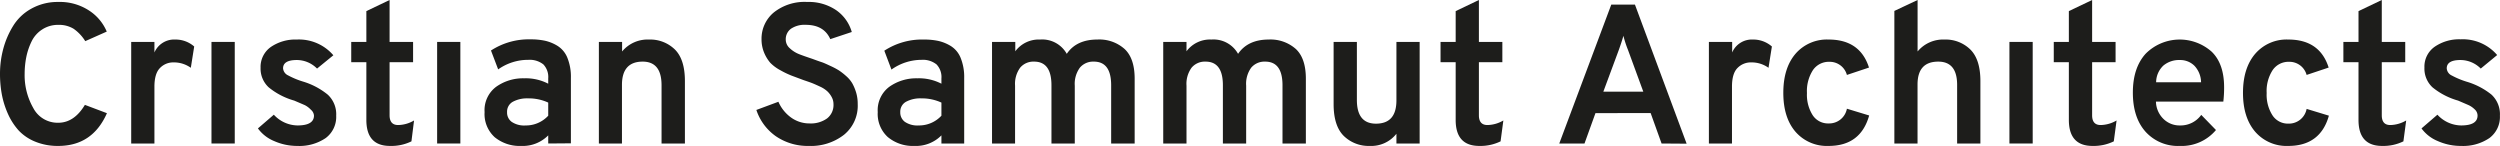 <svg xmlns="http://www.w3.org/2000/svg" viewBox="0 0 546.86 31.92"><defs><style>.cls-1{fill:#1d1d1b;}</style></defs><g id="Layer_2" data-name="Layer 2"><g id="Layer_1-2" data-name="Layer 1"><path class="cls-1" d="M12.74,31.92a12.89,12.89,0,0,1-5-.92,10.24,10.24,0,0,1-3.63-2.43A13.77,13.77,0,0,1,1.78,25,19.05,19.05,0,0,1,.41,20.7,24.67,24.67,0,0,1,0,16.18a21.08,21.08,0,0,1,.7-5.44,18.65,18.65,0,0,1,2.13-5,10.76,10.76,0,0,1,4-3.83A11.77,11.77,0,0,1,12.74.43a11.63,11.63,0,0,1,6.78,1.9,10.18,10.18,0,0,1,3.83,4.58L18.65,9A9.2,9.2,0,0,0,16.11,6.3a6.11,6.11,0,0,0-3.37-.86,6.28,6.28,0,0,0-3.5,1A6.45,6.45,0,0,0,6.94,9a14.28,14.28,0,0,0-1.18,3.44,18.92,18.92,0,0,0-.37,3.72,14.45,14.45,0,0,0,1.89,7.47,6,6,0,0,0,5.46,3.22q3.48,0,5.83-3.91l4.82,1.82Q20.23,31.92,12.74,31.92Z"/><path class="cls-1" d="M28.7,31.39V9.17h5.08v2.31a4.7,4.7,0,0,1,4.57-2.83,6.18,6.18,0,0,1,4.13,1.52l-.74,4.66A6.31,6.31,0,0,0,38,13.65a4,4,0,0,0-3,1.22c-.81.81-1.22,2.17-1.22,4.09V31.39Z"/><path class="cls-1" d="M46.26,31.39V9.17h5.09V31.39Z"/><path class="cls-1" d="M65.05,31.92A12.38,12.38,0,0,1,60,30.87a8.26,8.26,0,0,1-3.58-2.78l3.48-3a7.15,7.15,0,0,0,5.17,2.35c2.41,0,3.61-.72,3.61-2.17A1.84,1.84,0,0,0,68,24,4.77,4.77,0,0,0,66.68,23c-.48-.21-1.25-.54-2.33-1a15.41,15.41,0,0,1-5.58-2.9A5.57,5.57,0,0,1,57,14.83a5.33,5.33,0,0,1,2.24-4.55,9.47,9.47,0,0,1,5.68-1.63,9.91,9.91,0,0,1,8,3.44L69.35,15a6.22,6.22,0,0,0-4.43-1.87c-2,0-3,.61-3,1.82A1.86,1.86,0,0,0,63,16.48a18,18,0,0,0,3.24,1.35,15.74,15.74,0,0,1,5.45,2.87,5.83,5.83,0,0,1,1.85,4.61,5.76,5.76,0,0,1-2.3,4.89A10.22,10.22,0,0,1,65.05,31.92Z"/><path class="cls-1" d="M85.31,31.92q-5.18,0-5.17-5.7V13.61H76.83V9.17h3.31V2.43L85.22,0V9.17h5.14v4.44H85.22V25.22c0,1.42.63,2.13,1.87,2.13a7,7,0,0,0,3.48-1L90,30.92A10,10,0,0,1,85.31,31.92Z"/><path class="cls-1" d="M95.62,31.39V9.17h5.08V31.39Z"/><path class="cls-1" d="M119.92,31.39V29.61A7.82,7.82,0,0,1,114,31.92,8.59,8.59,0,0,1,108.2,30,6.84,6.84,0,0,1,106,24.52,6.38,6.38,0,0,1,108.51,19a10.12,10.12,0,0,1,6.15-1.87,10.63,10.63,0,0,1,5.26,1.18V17.17a4,4,0,0,0-1.06-3.08,4.81,4.81,0,0,0-3.29-1,11.32,11.32,0,0,0-6.6,2.09l-1.57-4.13a15.14,15.14,0,0,1,8.7-2.44,14.59,14.59,0,0,1,3.06.29A9,9,0,0,1,121.9,10a5.47,5.47,0,0,1,2.2,2.61,11.1,11.1,0,0,1,.78,4.44v14.3Zm-5-3.95a6.6,6.6,0,0,0,5-2.13V22.44a10.13,10.13,0,0,0-4.43-.92,6.52,6.52,0,0,0-3.31.74,2.46,2.46,0,0,0-1.26,2.26,2.51,2.51,0,0,0,1,2.13A4.85,4.85,0,0,0,115,27.44Z"/><path class="cls-1" d="M144.71,31.39V18.65q0-5.17-4.13-5.17c-3,0-4.53,1.69-4.53,5.09V31.39H131V9.17h5.08v2.09a7.25,7.25,0,0,1,5.87-2.61,7.74,7.74,0,0,1,5.68,2.18q2.19,2.17,2.19,6.91V31.39Z"/><path class="cls-1" d="M176.93,31.92a12.31,12.31,0,0,1-7.2-2.11,11.38,11.38,0,0,1-4.28-5.76l4.82-1.79A8.36,8.36,0,0,0,173,25.68,6.86,6.86,0,0,0,177.1,27a6.09,6.09,0,0,0,3.81-1.09,3.71,3.71,0,0,0,1.41-3.13,3.18,3.18,0,0,0-.39-1.54A4.93,4.93,0,0,0,181,20a6.08,6.08,0,0,0-1.5-1c-.67-.31-1.24-.57-1.7-.76s-1.15-.42-2-.71l-2.68-1a19.48,19.48,0,0,1-2.39-1.15,9,9,0,0,1-2.22-1.63,8.13,8.13,0,0,1-1.35-2.2,7.6,7.6,0,0,1-.58-3,7.45,7.45,0,0,1,2.69-5.83A10.79,10.79,0,0,1,176.58.43a10.66,10.66,0,0,1,6.35,1.81A8.71,8.71,0,0,1,186.32,7l-4.7,1.56c-.93-2.09-2.72-3.13-5.39-3.13a5.29,5.29,0,0,0-3.2.85,2.84,2.84,0,0,0-1.15,2.41,2.5,2.5,0,0,0,.89,1.87,6.3,6.3,0,0,0,1.92,1.24c.68.28,1.69.63,3,1.07.87.32,1.53.56,2,.71s1.08.43,1.89.81a16.35,16.35,0,0,1,1.91,1,13.51,13.51,0,0,1,1.59,1.24,6.53,6.53,0,0,1,1.37,1.63,10.38,10.38,0,0,1,.83,2,8.68,8.68,0,0,1,.34,2.5,8.18,8.18,0,0,1-3,6.72A11.74,11.74,0,0,1,176.93,31.92Z"/><path class="cls-1" d="M205.93,31.39V29.61A7.82,7.82,0,0,1,200,31.92a8.56,8.56,0,0,1-5.8-1.94A6.84,6.84,0,0,1,192,24.52,6.4,6.4,0,0,1,194.51,19a10.17,10.17,0,0,1,6.16-1.87,10.66,10.66,0,0,1,5.26,1.18V17.17a4,4,0,0,0-1.07-3.08,4.78,4.78,0,0,0-3.28-1A11.33,11.33,0,0,0,195,15.22l-1.56-4.13a15.1,15.1,0,0,1,8.69-2.44,14.76,14.76,0,0,1,3.07.29,9.19,9.19,0,0,1,2.74,1.1,5.45,5.45,0,0,1,2.19,2.61,11.1,11.1,0,0,1,.78,4.44v14.3Zm-5-3.95a6.64,6.64,0,0,0,5-2.13V22.44a10.21,10.21,0,0,0-4.44-.92,6.5,6.5,0,0,0-3.3.74,2.46,2.46,0,0,0-1.26,2.26,2.53,2.53,0,0,0,1,2.13A4.89,4.89,0,0,0,201,27.44Z"/><path class="cls-1" d="M243.06,31.39V18.65q0-5.17-3.78-5.17a3.77,3.77,0,0,0-3.07,1.33,6,6,0,0,0-1.11,3.93V31.39H230V18.65q0-5.17-3.79-5.17a3.76,3.76,0,0,0-3.06,1.33,6,6,0,0,0-1.11,3.93V31.39H217V9.17h5.09v2.05a6.38,6.38,0,0,1,5.43-2.57,6.14,6.14,0,0,1,5.83,3.13C234.74,9.7,237,8.65,240,8.65A8.29,8.29,0,0,1,246,10.72q2.2,2.05,2.2,6.5V31.39Z"/><path class="cls-1" d="M280.54,31.39V18.65q0-5.17-3.78-5.17a3.78,3.78,0,0,0-3.07,1.33,6,6,0,0,0-1.1,3.93V31.39H267.5V18.65q0-5.17-3.78-5.17a3.77,3.77,0,0,0-3.07,1.33,6,6,0,0,0-1.11,3.93V31.39h-5.09V9.17h5.09v2.05A6.39,6.39,0,0,1,265,8.65a6.14,6.14,0,0,1,5.82,3.13c1.42-2.08,3.66-3.13,6.7-3.13a8.33,8.33,0,0,1,5.94,2.07q2.19,2.05,2.19,6.5V31.39Z"/><path class="cls-1" d="M305.46,31.39V29.26a7,7,0,0,1-5.83,2.66,7.78,7.78,0,0,1-5.7-2.2c-1.47-1.46-2.21-3.78-2.21-6.94V9.17h5.09v12.7q0,5.18,4.17,5.18c3,0,4.48-1.7,4.48-5.09V9.17h5.08V31.39Z"/><path class="cls-1" d="M323.59,31.92q-5.18,0-5.17-5.7V13.61h-3.31V9.17h3.31V2.43L323.5,0V9.17h5.13v4.44H323.5V25.22c0,1.42.63,2.13,1.87,2.13a7.07,7.07,0,0,0,3.48-1l-.61,4.57A10,10,0,0,1,323.59,31.92Z"/><path class="cls-1" d="M363.46,31.39l-2.39-6.65H349l-2.4,6.65h-5.52L352.46,1h5.17l11.31,30.43Zm-4-11.34-3.35-9.14a22.76,22.76,0,0,1-1-3.08c-.23.84-.57,1.87-1,3.08l-3.39,9.14Z"/><path class="cls-1" d="M373.81,31.39V9.17h5.09v2.31a4.69,4.69,0,0,1,4.56-2.83,6.18,6.18,0,0,1,4.13,1.52l-.74,4.66a6.31,6.31,0,0,0-3.78-1.18,4.05,4.05,0,0,0-3,1.22c-.81.81-1.21,2.17-1.21,4.09V31.39Z"/><path class="cls-1" d="M400,31.92a9.08,9.08,0,0,1-7.24-3.09q-2.67-3.09-2.67-8.52t2.67-8.55A9.07,9.07,0,0,1,400,8.65q6.87,0,8.83,6.13L404,16.39a3.89,3.89,0,0,0-3.83-2.87,4.2,4.2,0,0,0-3.61,1.83,8.46,8.46,0,0,0-1.3,5,8.32,8.32,0,0,0,1.28,4.89A4,4,0,0,0,400,27a3.94,3.94,0,0,0,4-3.22l4.87,1.48Q407,31.92,400,31.92Z"/><path class="cls-1" d="M414.38,31.39v-29L419.46,0V11.26a7.25,7.25,0,0,1,5.87-2.61A7.73,7.73,0,0,1,431,10.83c1.46,1.45,2.2,3.75,2.2,6.91V31.39h-5.09V18.57c0-3.4-1.38-5.09-4.13-5.09q-4.53,0-4.53,5V31.39Z"/><path class="cls-1" d="M439.55,31.39V9.17h5.09V31.39Z"/><path class="cls-1" d="M457.73,31.92q-5.18,0-5.18-5.7V13.61h-3.3V9.17h3.3V2.43L457.64,0V9.17h5.13v4.44h-5.13V25.22c0,1.42.62,2.13,1.87,2.13a7.07,7.07,0,0,0,3.48-1l-.61,4.57A10,10,0,0,1,457.73,31.92Z"/><path class="cls-1" d="M476.82,31.92a9.53,9.53,0,0,1-7.5-3.11c-1.85-2.08-2.77-4.92-2.77-8.55s.93-6.43,2.79-8.5a10.51,10.51,0,0,1,14.45-.45c1.82,1.76,2.72,4.36,2.72,7.78a26,26,0,0,1-.17,3.13H471.6A5.44,5.44,0,0,0,473.23,26a5,5,0,0,0,3.59,1.44,5.56,5.56,0,0,0,4.69-2.31l3.22,3.31A9.77,9.77,0,0,1,476.82,31.92ZM471.64,18h9.83A5.37,5.37,0,0,0,480,14.37a4.42,4.42,0,0,0-3.17-1.24,5.35,5.35,0,0,0-3.59,1.2A5.06,5.06,0,0,0,471.64,18Z"/><path class="cls-1" d="M500.56,31.92a9.07,9.07,0,0,1-7.24-3.09c-1.78-2.06-2.68-4.9-2.68-8.52s.9-6.48,2.68-8.55a9.05,9.05,0,0,1,7.24-3.11q6.87,0,8.82,6.13l-4.82,1.61a3.89,3.89,0,0,0-3.83-2.87,4.19,4.19,0,0,0-3.61,1.83,8.39,8.39,0,0,0-1.3,5,8.32,8.32,0,0,0,1.28,4.89,4,4,0,0,0,3.46,1.8,3.94,3.94,0,0,0,4-3.22l4.87,1.48C508.2,29.7,505.22,31.92,500.56,31.92Z"/><path class="cls-1" d="M521.08,31.92q-5.18,0-5.17-5.7V13.61H512.6V9.17h3.31V2.43L521,0V9.17h5.13v4.44H521V25.22q0,2.13,1.86,2.13a7.07,7.07,0,0,0,3.48-1l-.61,4.57A10,10,0,0,1,521.08,31.92Z"/><path class="cls-1" d="M538.34,31.92a12.33,12.33,0,0,1-5.06-1.05,8.29,8.29,0,0,1-3.59-2.78l3.48-3a7.16,7.16,0,0,0,5.17,2.35c2.41,0,3.61-.72,3.61-2.17a1.84,1.84,0,0,0-.63-1.35A4.77,4.77,0,0,0,540,23c-.48-.21-1.25-.54-2.32-1a15.47,15.47,0,0,1-5.59-2.9,5.6,5.6,0,0,1-1.76-4.32,5.3,5.3,0,0,1,2.24-4.55,9.42,9.42,0,0,1,5.67-1.63,9.89,9.89,0,0,1,8,3.44L542.65,15a6.26,6.26,0,0,0-4.44-1.87c-2,0-3,.61-3,1.82a1.86,1.86,0,0,0,1.11,1.57,18,18,0,0,0,3.24,1.35A15.8,15.8,0,0,1,545,20.7a5.85,5.85,0,0,1,1.84,4.61,5.74,5.74,0,0,1-2.3,4.89A10.22,10.22,0,0,1,538.34,31.92Z"/></g></g></svg>